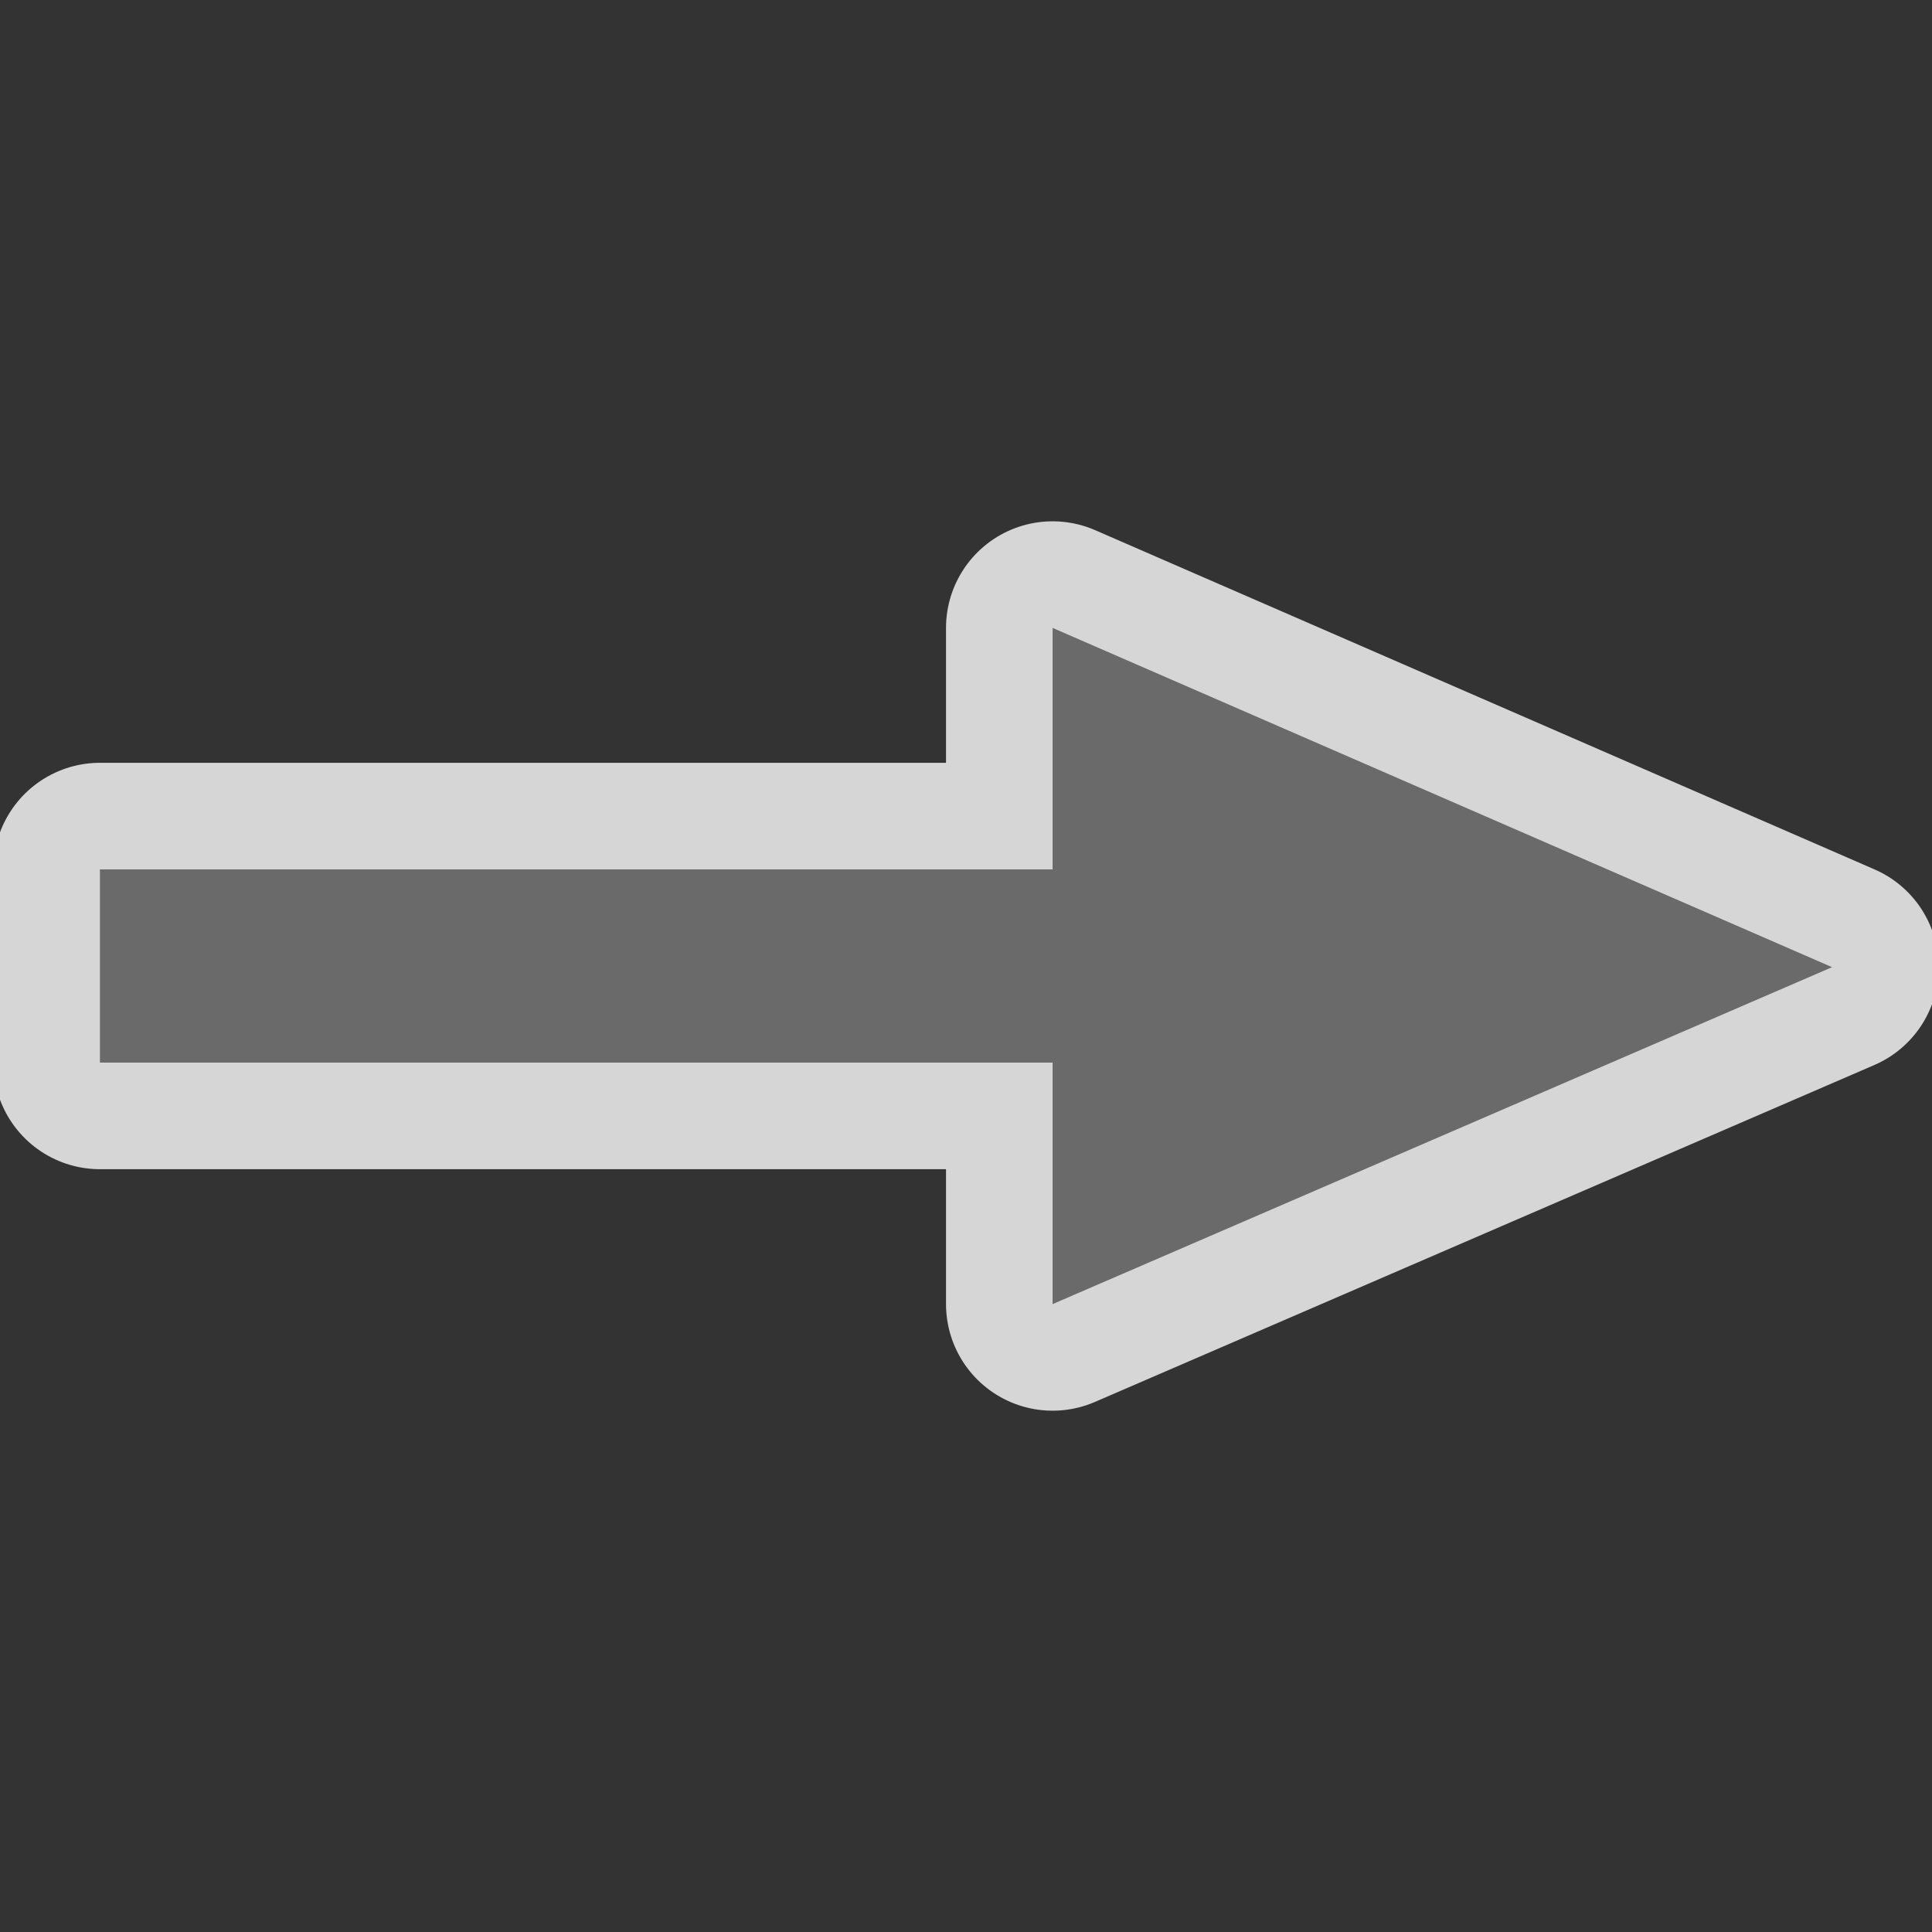 <?xml version="1.0" encoding="UTF-8" standalone="no"?>
<svg xmlns="http://www.w3.org/2000/svg" version="1.0" width="580" height="580">
 <rect width="100%" height="100%" fill="#333333" stroke="none"/>
 <path id="path4151" d="m 30,261 286,0 0,-72.5 234,101.85 -234,101.15 0,-72.5 -286,0 z" mix-blend-mode="normal" solid-color="#000000" opacity="0.8" color-interpolation-filters="linearRGB" filter-gaussianBlur-deviation="0" color="#000000" image-rendering="auto" color-rendering="auto" stroke-width="64" isolation="auto" color-interpolation="sRGB" solid-opacity="1" fill="none" stroke-linejoin="round" filter-blend-mode="normal" stroke="#ffffff" shape-rendering="auto"/>
 <path d="m 30,261 286,0 0,-72.5 234,101.85 -234,101.15 0,-72.5 -286,0 z" id="path4136" fill="#6a6a6a"/>
</svg>

